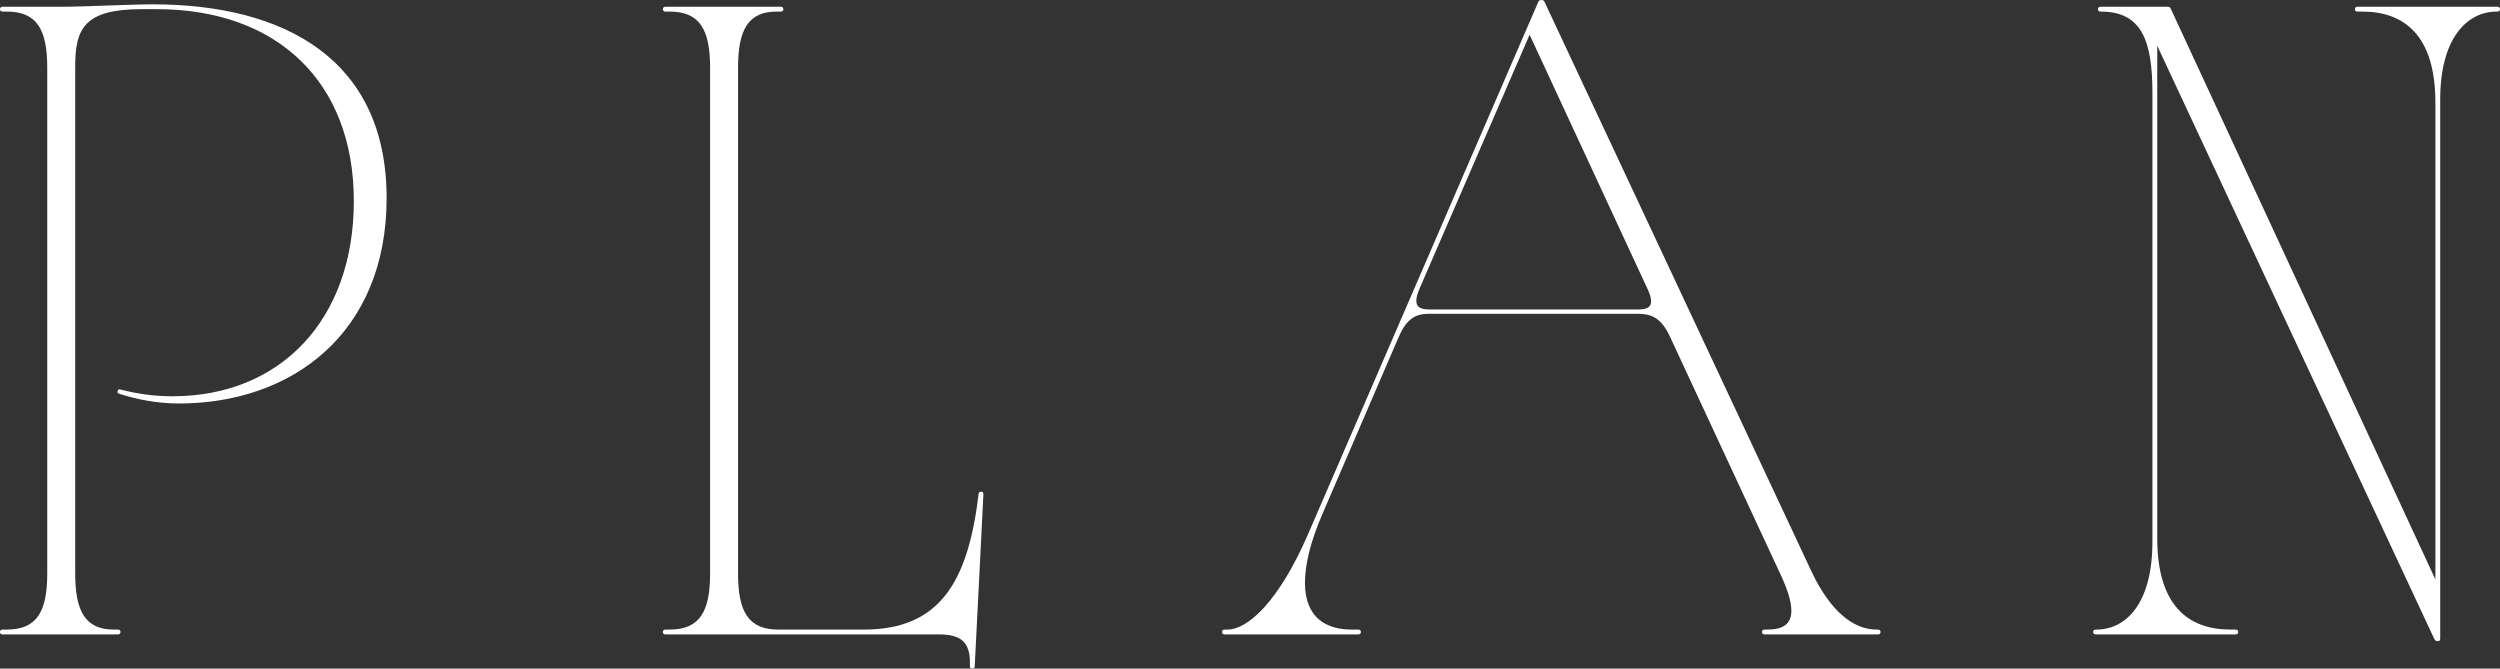 <?xml version="1.0" encoding="UTF-8"?><svg id="b" xmlns="http://www.w3.org/2000/svg" viewBox="0 0 506.445 135.449"><rect x="0" y="0" width="506.445" height="135.449" fill="#333333" stroke="none"/><g id="c"><path d="M0,128.027c0-.293.195-.488.488-.488h.879c6.152,0,8.203-3.711,8.203-11.328V13.672C9.57,6.055,7.52,2.344,1.367,2.344H.488c-.293,0-.488-.195-.488-.488s.195-.488.488-.488h11.719c5.273,0,13.965-.488,18.75-.488,26.66,0,47.363,11.133,47.363,39.258,0,27.344-19.141,41.602-42.09,41.602-4.492,0-8.594-.879-11.719-1.855-.684-.195-.781-.293-.684-.684.098-.293.195-.391.586-.293,3.418.879,6.738,1.367,10.547,1.367,21.777,0,36.719-15.43,36.719-39.551S56.152,1.855,31.738,1.855h-3.027c-11.719,0-13.477,4.004-13.477,11.621v102.734c0,7.617,2.051,11.328,7.812,11.328h.879c.293,0,.488.195.488.488s-.195.488-.488.488H.488c-.293,0-.488-.195-.488-.488Z" fill="#fff"/><path d="M196.484,134.961v-.781c0-4.004-1.758-5.664-6.25-5.664h-55.469c-.293,0-.488-.195-.488-.488s.195-.488.488-.488h.879c6.152,0,8.203-3.711,8.203-11.328V13.672c0-7.617-2.051-11.328-8.203-11.328h-.879c-.293,0-.488-.195-.488-.488s.195-.488.488-.488h23.438c.293,0,.488.195.488.488s-.195.488-.488.488h-.879c-5.762,0-7.812,3.711-7.812,11.328v102.539c0,7.617,2.051,11.328,8.105,11.328h17.383c15.332,0,21.094-9.57,23.242-27.441,0-.195.098-.488.488-.488.293,0,.488.098.488.488l-1.758,34.863c0,.391-.195.488-.488.488-.391,0-.488-.195-.488-.488Z" fill="#fff"/><path d="M247.559,128.027c0-.293.195-.488.488-.488h.586c4.199,0,10.449-5.762,16.309-19.238L311.621.391c.098-.195.195-.391.684-.391.391,0,.488.195.586.391l54.102,115.43c3.711,7.812,8.301,11.719,13.184,11.719h.293c.293,0,.488.195.488.488s-.195.488-.488.488h-23.047c-.293,0-.488-.195-.488-.488s.195-.488.488-.488h.586c3.125,0,4.883-1.074,4.883-3.809,0-1.66-.586-3.809-1.953-6.836l-22.656-48.73c-1.855-4.004-4.004-4.59-6.445-4.59h-42.48c-2.93,0-4.59,1.367-6.055,4.785l-15.234,35.352c-2.734,6.25-3.711,10.84-3.711,14.355,0,7.324,4.59,9.473,9.473,9.473h1.367c.293,0,.488.195.488.488s-.195.488-.488.488h-27.148c-.293,0-.488-.195-.488-.488ZM334.473,61.035c0-.586-.195-1.465-.781-2.637l-23.828-51.367-22.266,51.367c-.488,1.172-.684,1.855-.684,2.539,0,1.465,1.172,1.758,2.832,1.758h41.797c1.66,0,2.93-.195,2.93-1.66Z" fill="#fff"/><path d="M493.066,129.297l-56.055-120.02v99.805c0,13.672,6.348,18.457,14.844,18.457h1.074c.293,0,.488.195.488.488s-.195.488-.488.488h-28.418c-.293,0-.488-.195-.488-.488s.195-.488.488-.488h.195c5.957,0,11.328-5.273,11.328-17.773V18.848c0-10.547-2.148-16.504-10.449-16.504h-.098c-.293,0-.488-.195-.488-.488s.195-.488.488-.488h13.672c.391,0,.488.195.586.391l53.613,115.625V20.801c0-13.672-6.348-18.457-14.844-18.457h-.977c-.293,0-.488-.195-.488-.488s.195-.488.488-.488h28.418c.293,0,.488.195.488.488s-.195.488-.488.488h-.195c-5.957,0-11.426,5.371-11.426,17.773v109.277c0,.391-.195.488-.488.488-.488,0-.586-.195-.781-.586Z" fill="#fff"/></g></svg>